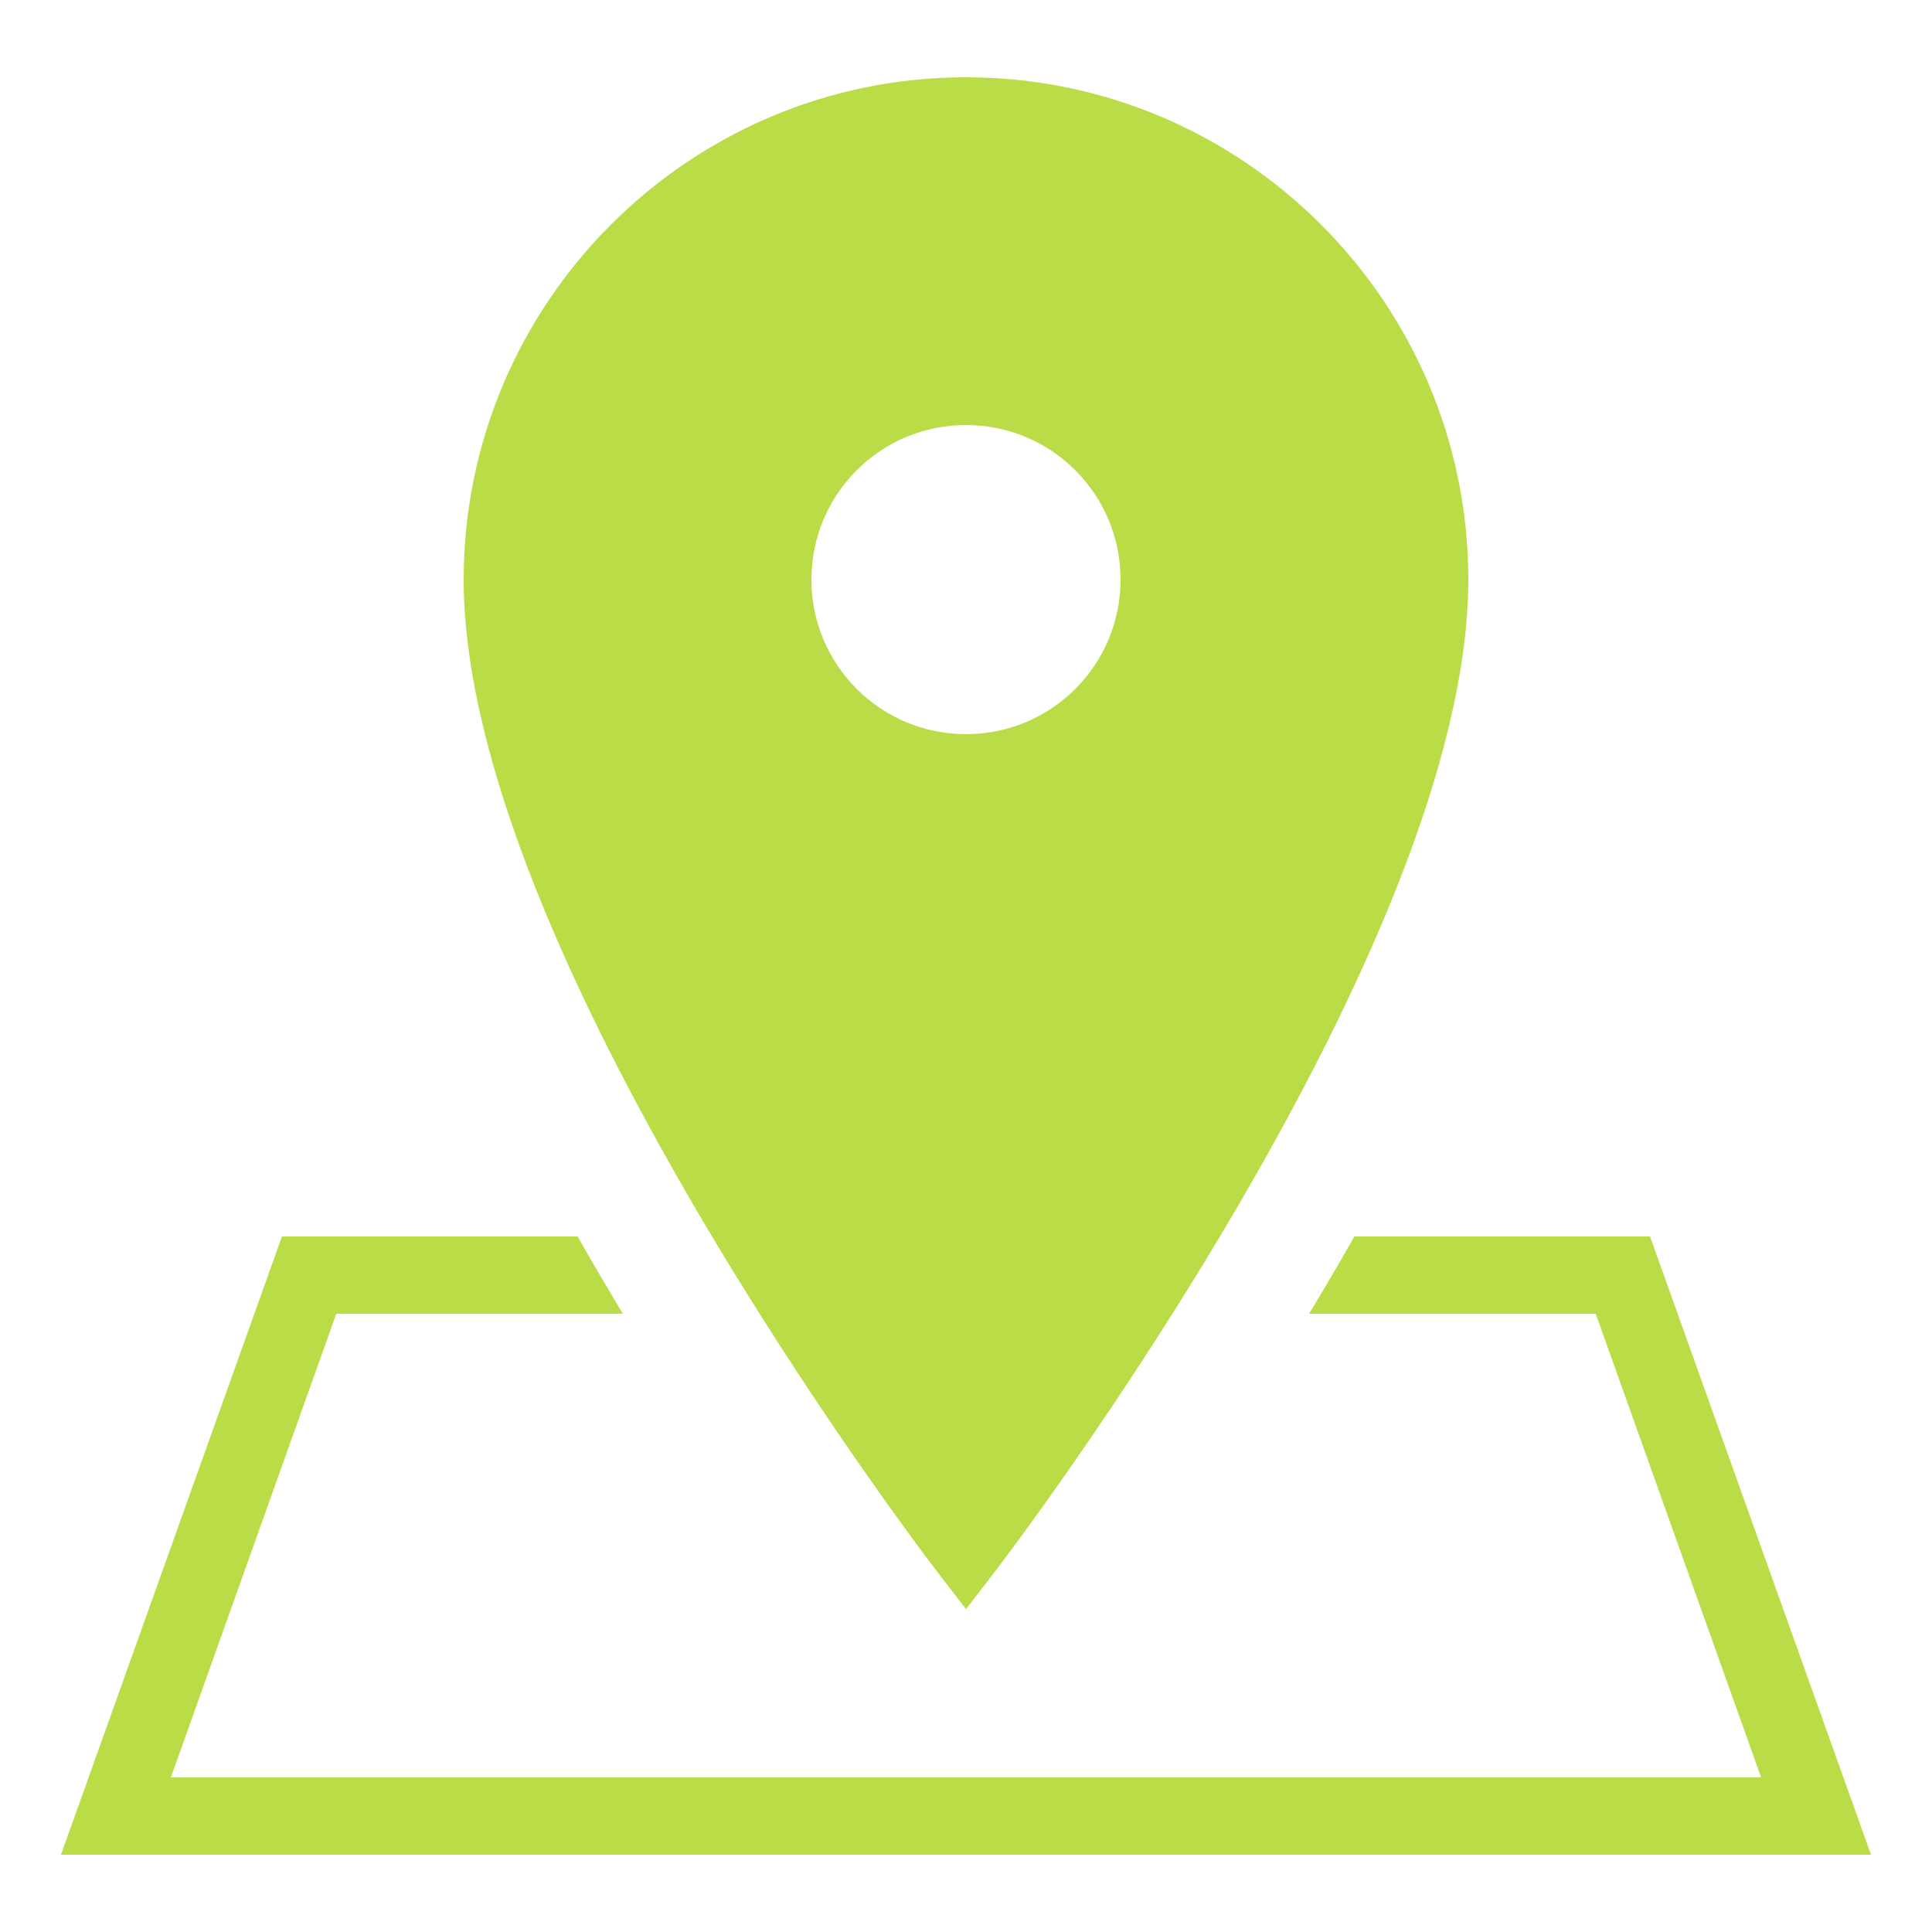 <svg xmlns="http://www.w3.org/2000/svg" viewBox="0 0 50 50">
  <path d="M25 2C17.832 2 12 7.832 12 15C12 24.523 23.707 39.957 24.203 40.609L25 41.645L25.797 40.609C26.293 39.957 38 24.523 38 15C38 7.832 32.168 2 25 2 Z M 25 11C27.211 11 29 12.789 29 15C29 17.211 27.211 19 25 19C22.789 19 21 17.211 21 15C21 12.789 22.789 11 25 11 Z M 7.297 32L1.578 48L48.422 48L42.703 32L35.051 32C34.66 32.688 34.27 33.355 33.879 34L41.297 34L45.578 46L4.422 46L8.703 34L16.121 34C15.73 33.355 15.34 32.688 14.949 32Z" fill="#BADC47" />
</svg>
